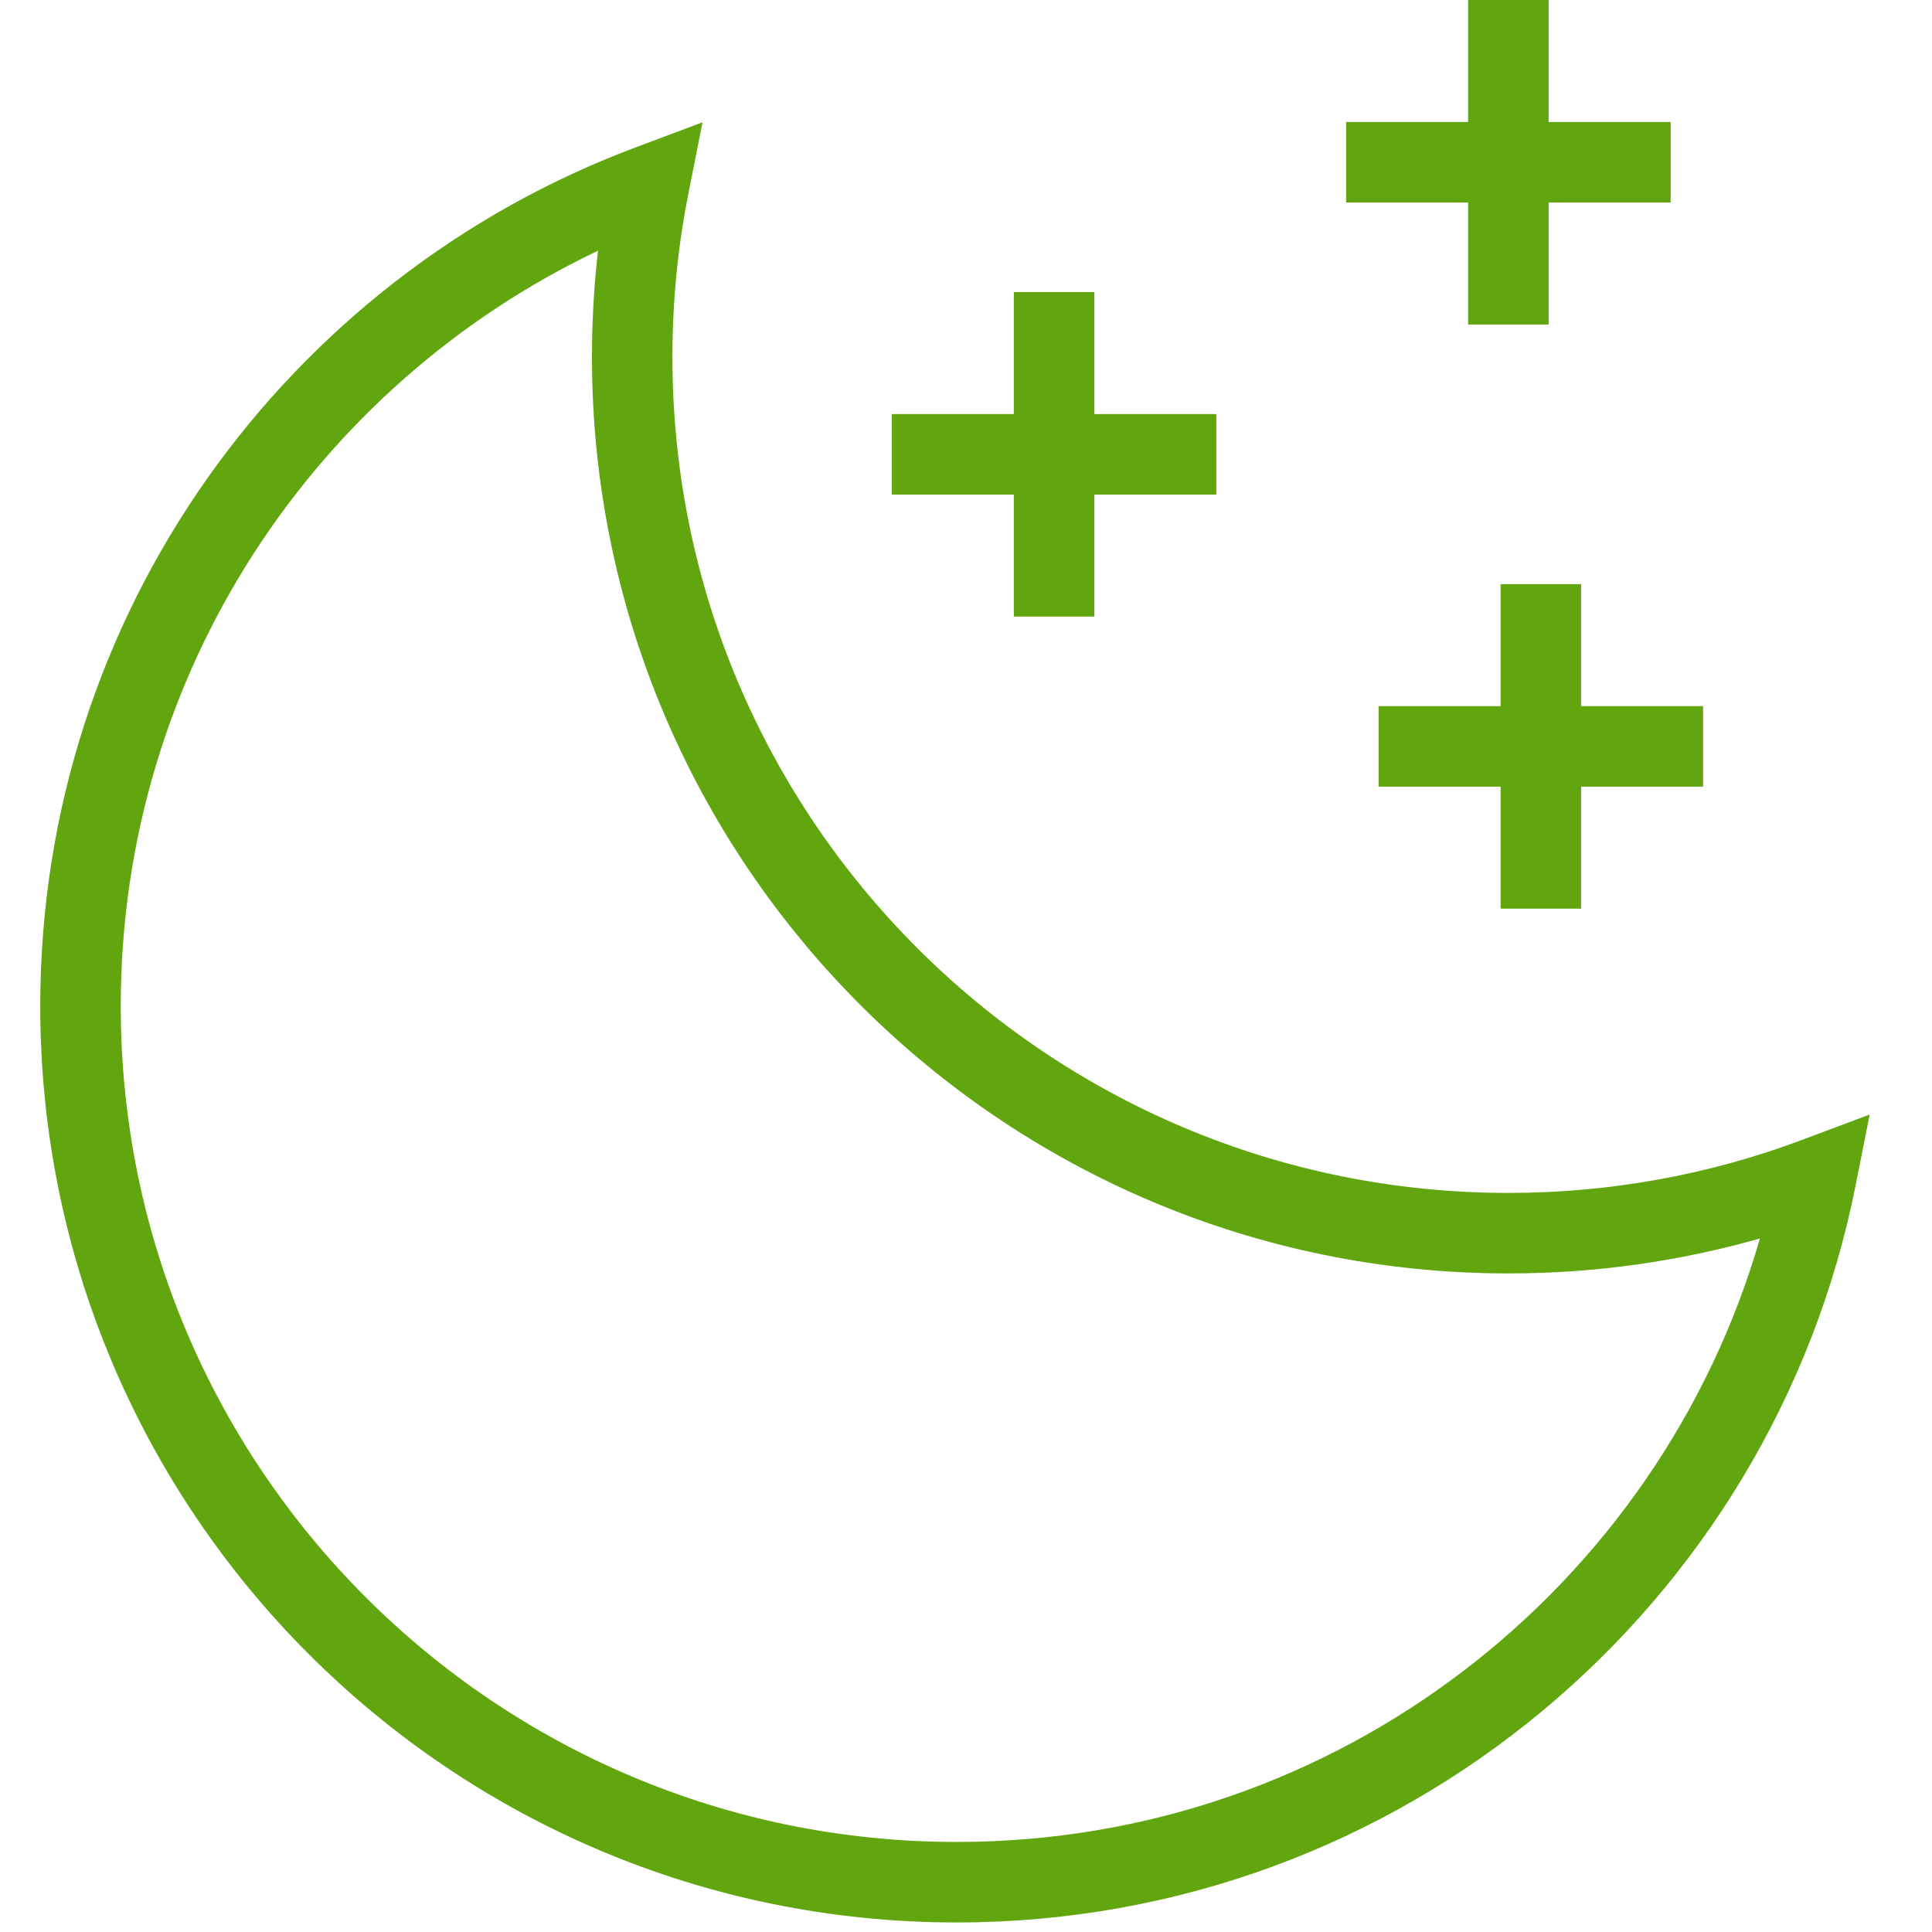 <?xml version="1.0" encoding="UTF-8"?> <svg xmlns="http://www.w3.org/2000/svg" width="48" height="48" viewBox="0 0 48 48" fill="none"> <path fill-rule="evenodd" clip-rule="evenodd" d="M36.475 5.031V8.063H38.475V5.031H41.507V3.031H38.475V0H36.475V3.031H33.444V5.031H36.475ZM25.188 15.319V12.288H22.157V10.288H25.188V7.256H27.188V10.288H30.219V12.288H27.188V15.319H25.188ZM37.282 22.575V19.544H34.251V17.544H37.282V14.513H39.282V17.544H42.313V19.544H39.282V22.575H37.282ZM17.105 4.8L17.454 3.038L15.773 3.669C7.144 6.906 1 15.231 1 24.994C1 37.569 11.194 47.763 23.769 47.763C34.819 47.763 44.029 39.893 46.102 29.452L46.452 27.69L44.77 28.321C42.502 29.172 40.044 29.638 37.475 29.638C26.005 29.638 16.706 20.339 16.706 8.869C16.706 7.475 16.843 6.115 17.105 4.8ZM3 24.994C3 16.714 7.845 9.564 14.858 6.228C14.758 7.095 14.707 7.976 14.707 8.869C14.707 21.444 24.901 31.638 37.475 31.638C39.642 31.638 41.738 31.335 43.725 30.769C41.223 39.43 33.235 45.763 23.769 45.763C12.299 45.763 3 36.465 3 24.994Z" fill="#61A60E"></path> </svg> 